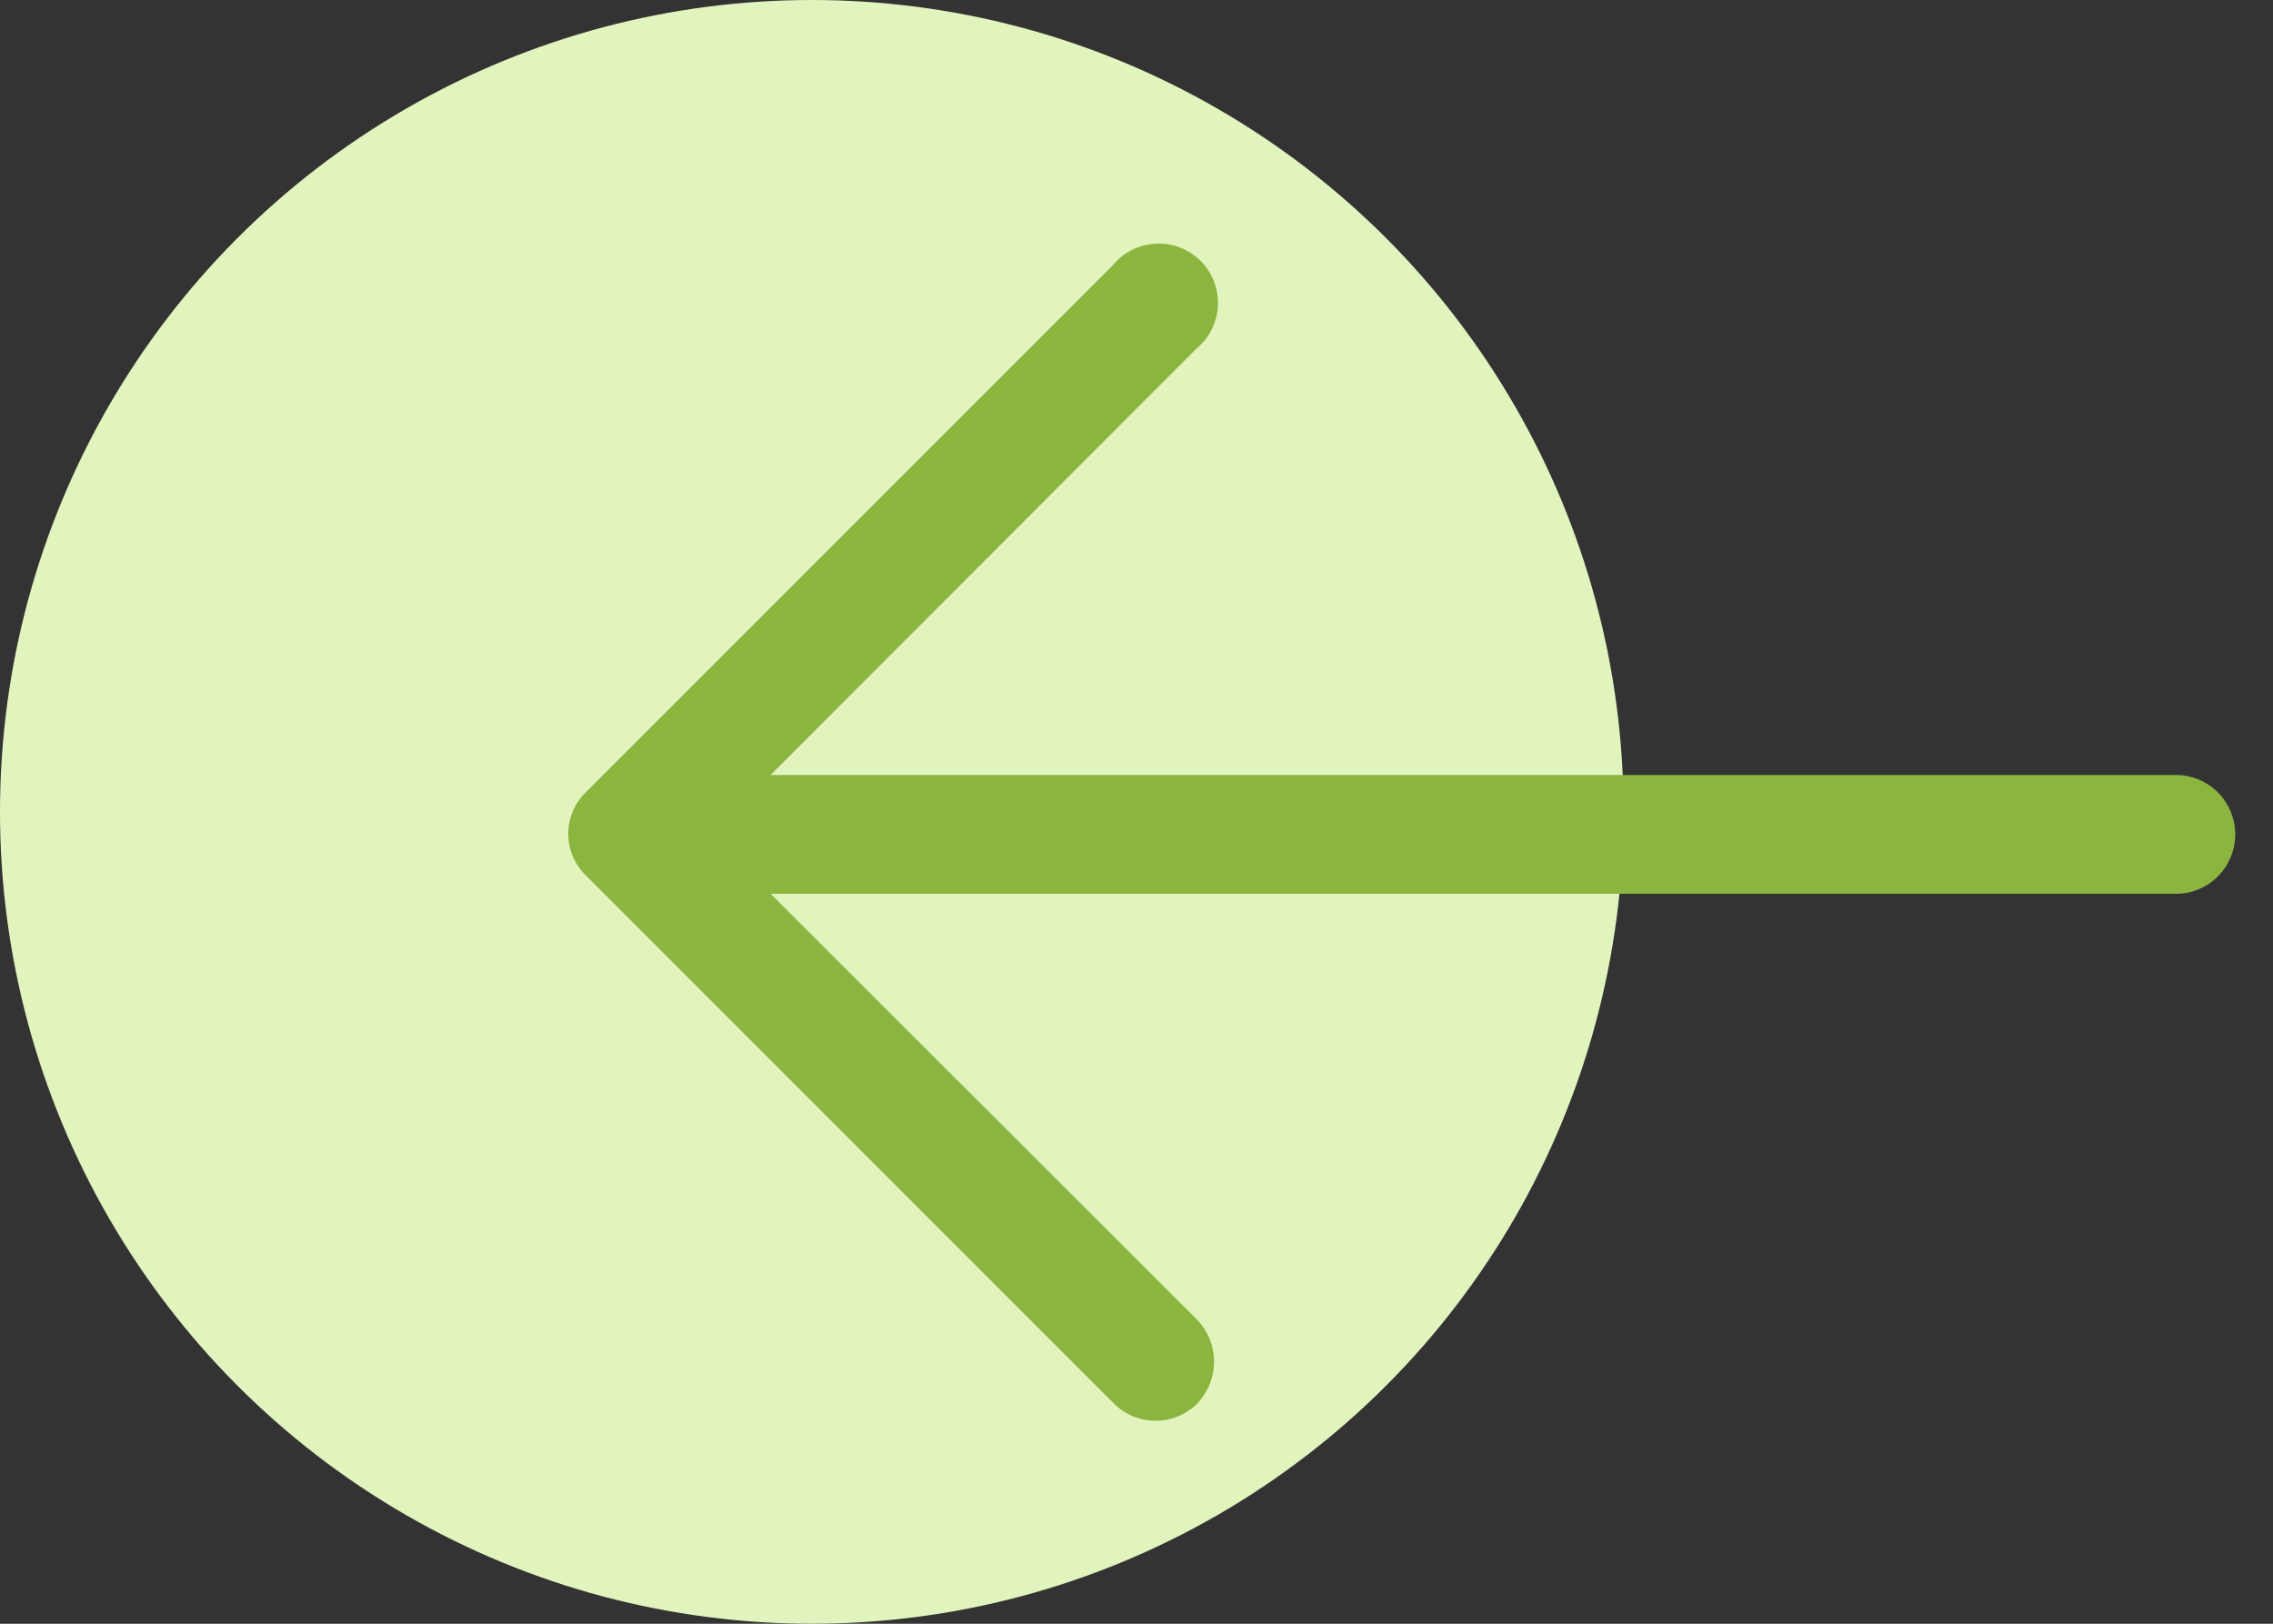 <svg width="56" height="40" viewBox="0 0 56 40" fill="none" xmlns="http://www.w3.org/2000/svg">
<rect x="0" y="0" width="56" height="40" fill="#333333" stroke="none"/>
<circle cx="20" cy="20" r="20" fill="#E1F4BD"/>
<path d="M27.425 6.525C27.688 6.21 28.071 6.02 28.481 6.002C28.891 5.983 29.29 6.138 29.58 6.428C29.87 6.718 30.025 7.117 30.006 7.527C29.988 7.937 29.798 8.32 29.483 8.583L18.985 19.092H53.682C54.187 19.119 54.642 19.403 54.886 19.845C55.131 20.287 55.131 20.823 54.886 21.265C54.642 21.707 54.187 21.991 53.682 22.018H18.985L29.499 32.515C29.763 32.793 29.911 33.161 29.911 33.544C29.911 33.927 29.763 34.296 29.499 34.573C29.226 34.846 28.856 35 28.47 35C28.084 35 27.713 34.846 27.441 34.573L14.438 21.57V21.57C14.158 21.3 14 20.929 14 20.541C14 20.153 14.158 19.781 14.438 19.512L27.425 6.525Z" fill="#8CB53F"/>
</svg>
